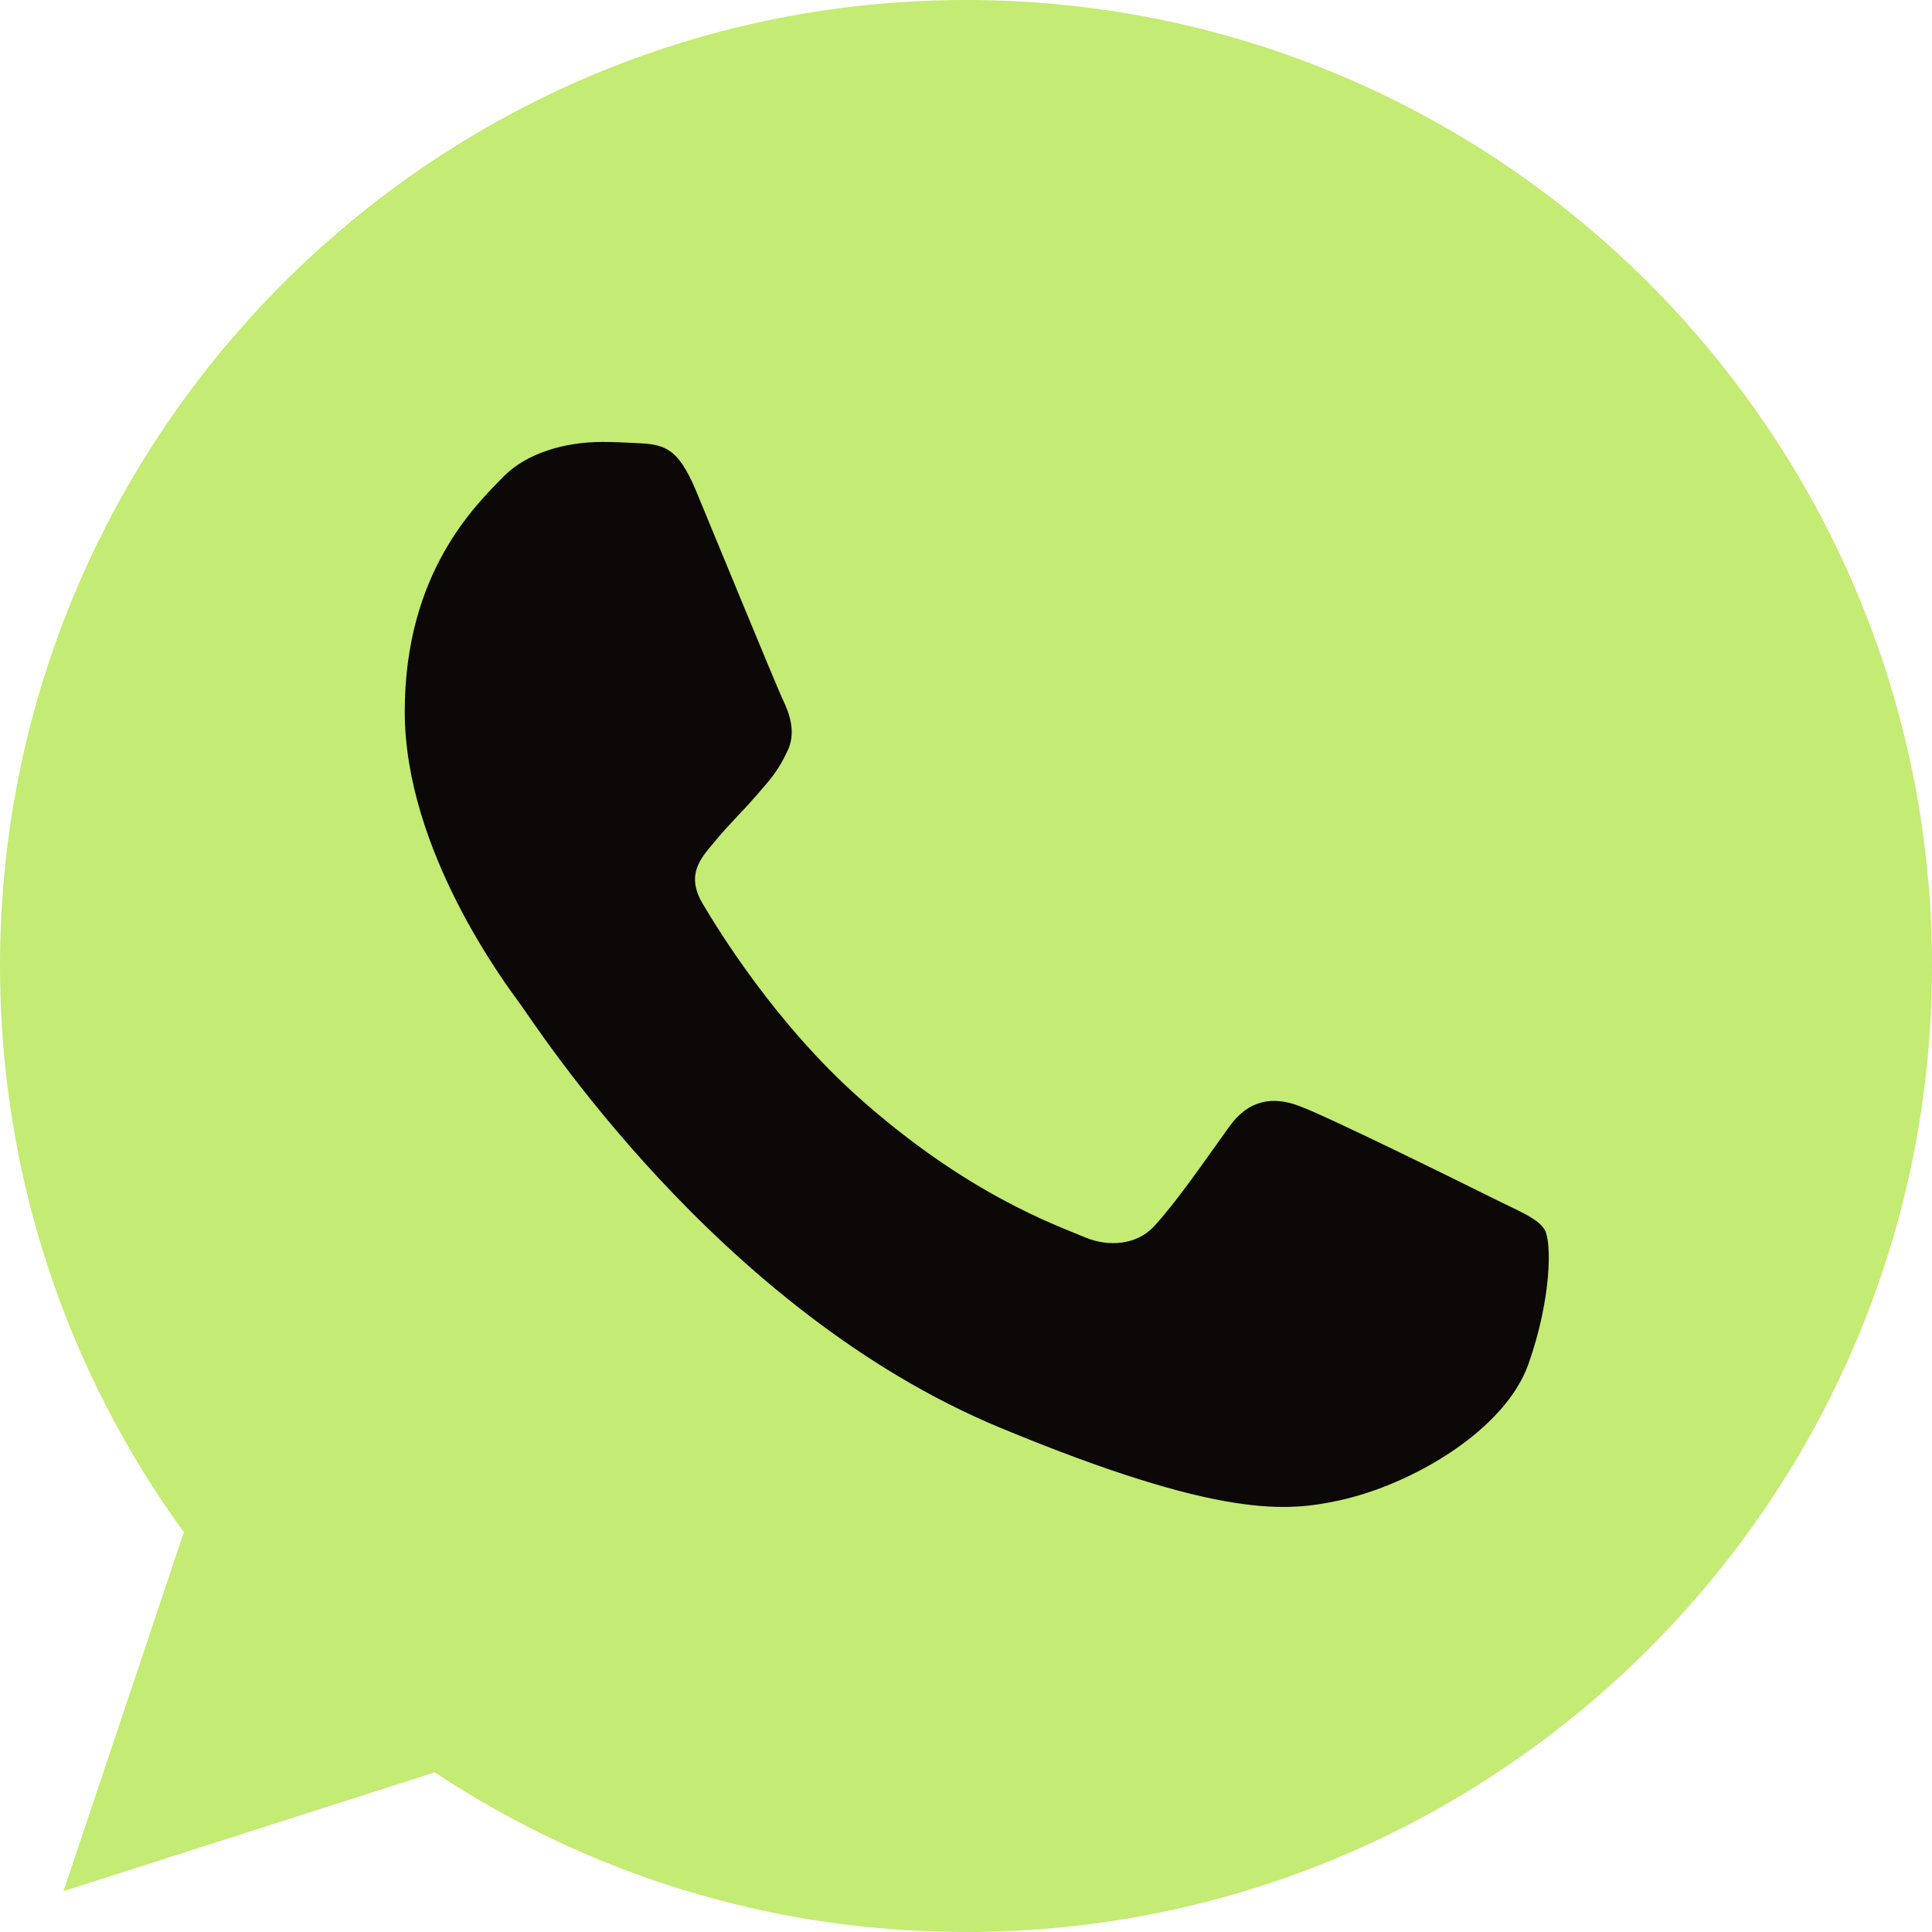 <?xml version="1.0" encoding="UTF-8"?> <svg xmlns="http://www.w3.org/2000/svg" width="24" height="24" viewBox="0 0 24 24" fill="none"><path d="M12.003 0H11.997C5.38 0 -0 5.382 -0 12C-0 14.625 0.846 17.058 2.284 19.034L0.789 23.492L5.401 22.017C7.299 23.274 9.562 24 12.003 24C18.619 24 24 18.617 24 12C24 5.384 18.619 0 12.003 0Z" fill="#C4EB73"></path><path d="M18.986 16.947C18.696 17.764 17.547 18.442 16.631 18.64C16.004 18.773 15.185 18.88 12.428 17.737C8.901 16.276 6.63 12.693 6.453 12.46C6.284 12.227 5.028 10.562 5.028 8.841C5.028 7.119 5.903 6.28 6.255 5.92C6.545 5.625 7.023 5.49 7.482 5.49C7.631 5.49 7.764 5.497 7.884 5.503C8.237 5.518 8.414 5.539 8.646 6.096C8.936 6.793 9.641 8.515 9.725 8.692C9.81 8.869 9.896 9.109 9.776 9.342C9.663 9.582 9.564 9.688 9.387 9.892C9.21 10.096 9.042 10.252 8.865 10.471C8.703 10.662 8.52 10.866 8.724 11.218C8.928 11.563 9.633 12.713 10.671 13.637C12.011 14.83 13.097 15.211 13.485 15.373C13.775 15.493 14.12 15.464 14.331 15.239C14.6 14.95 14.931 14.47 15.269 13.998C15.509 13.659 15.812 13.617 16.13 13.736C16.454 13.849 18.168 14.697 18.521 14.872C18.873 15.049 19.106 15.133 19.191 15.281C19.275 15.43 19.275 16.128 18.986 16.947Z" fill="#0B0807"></path></svg> 